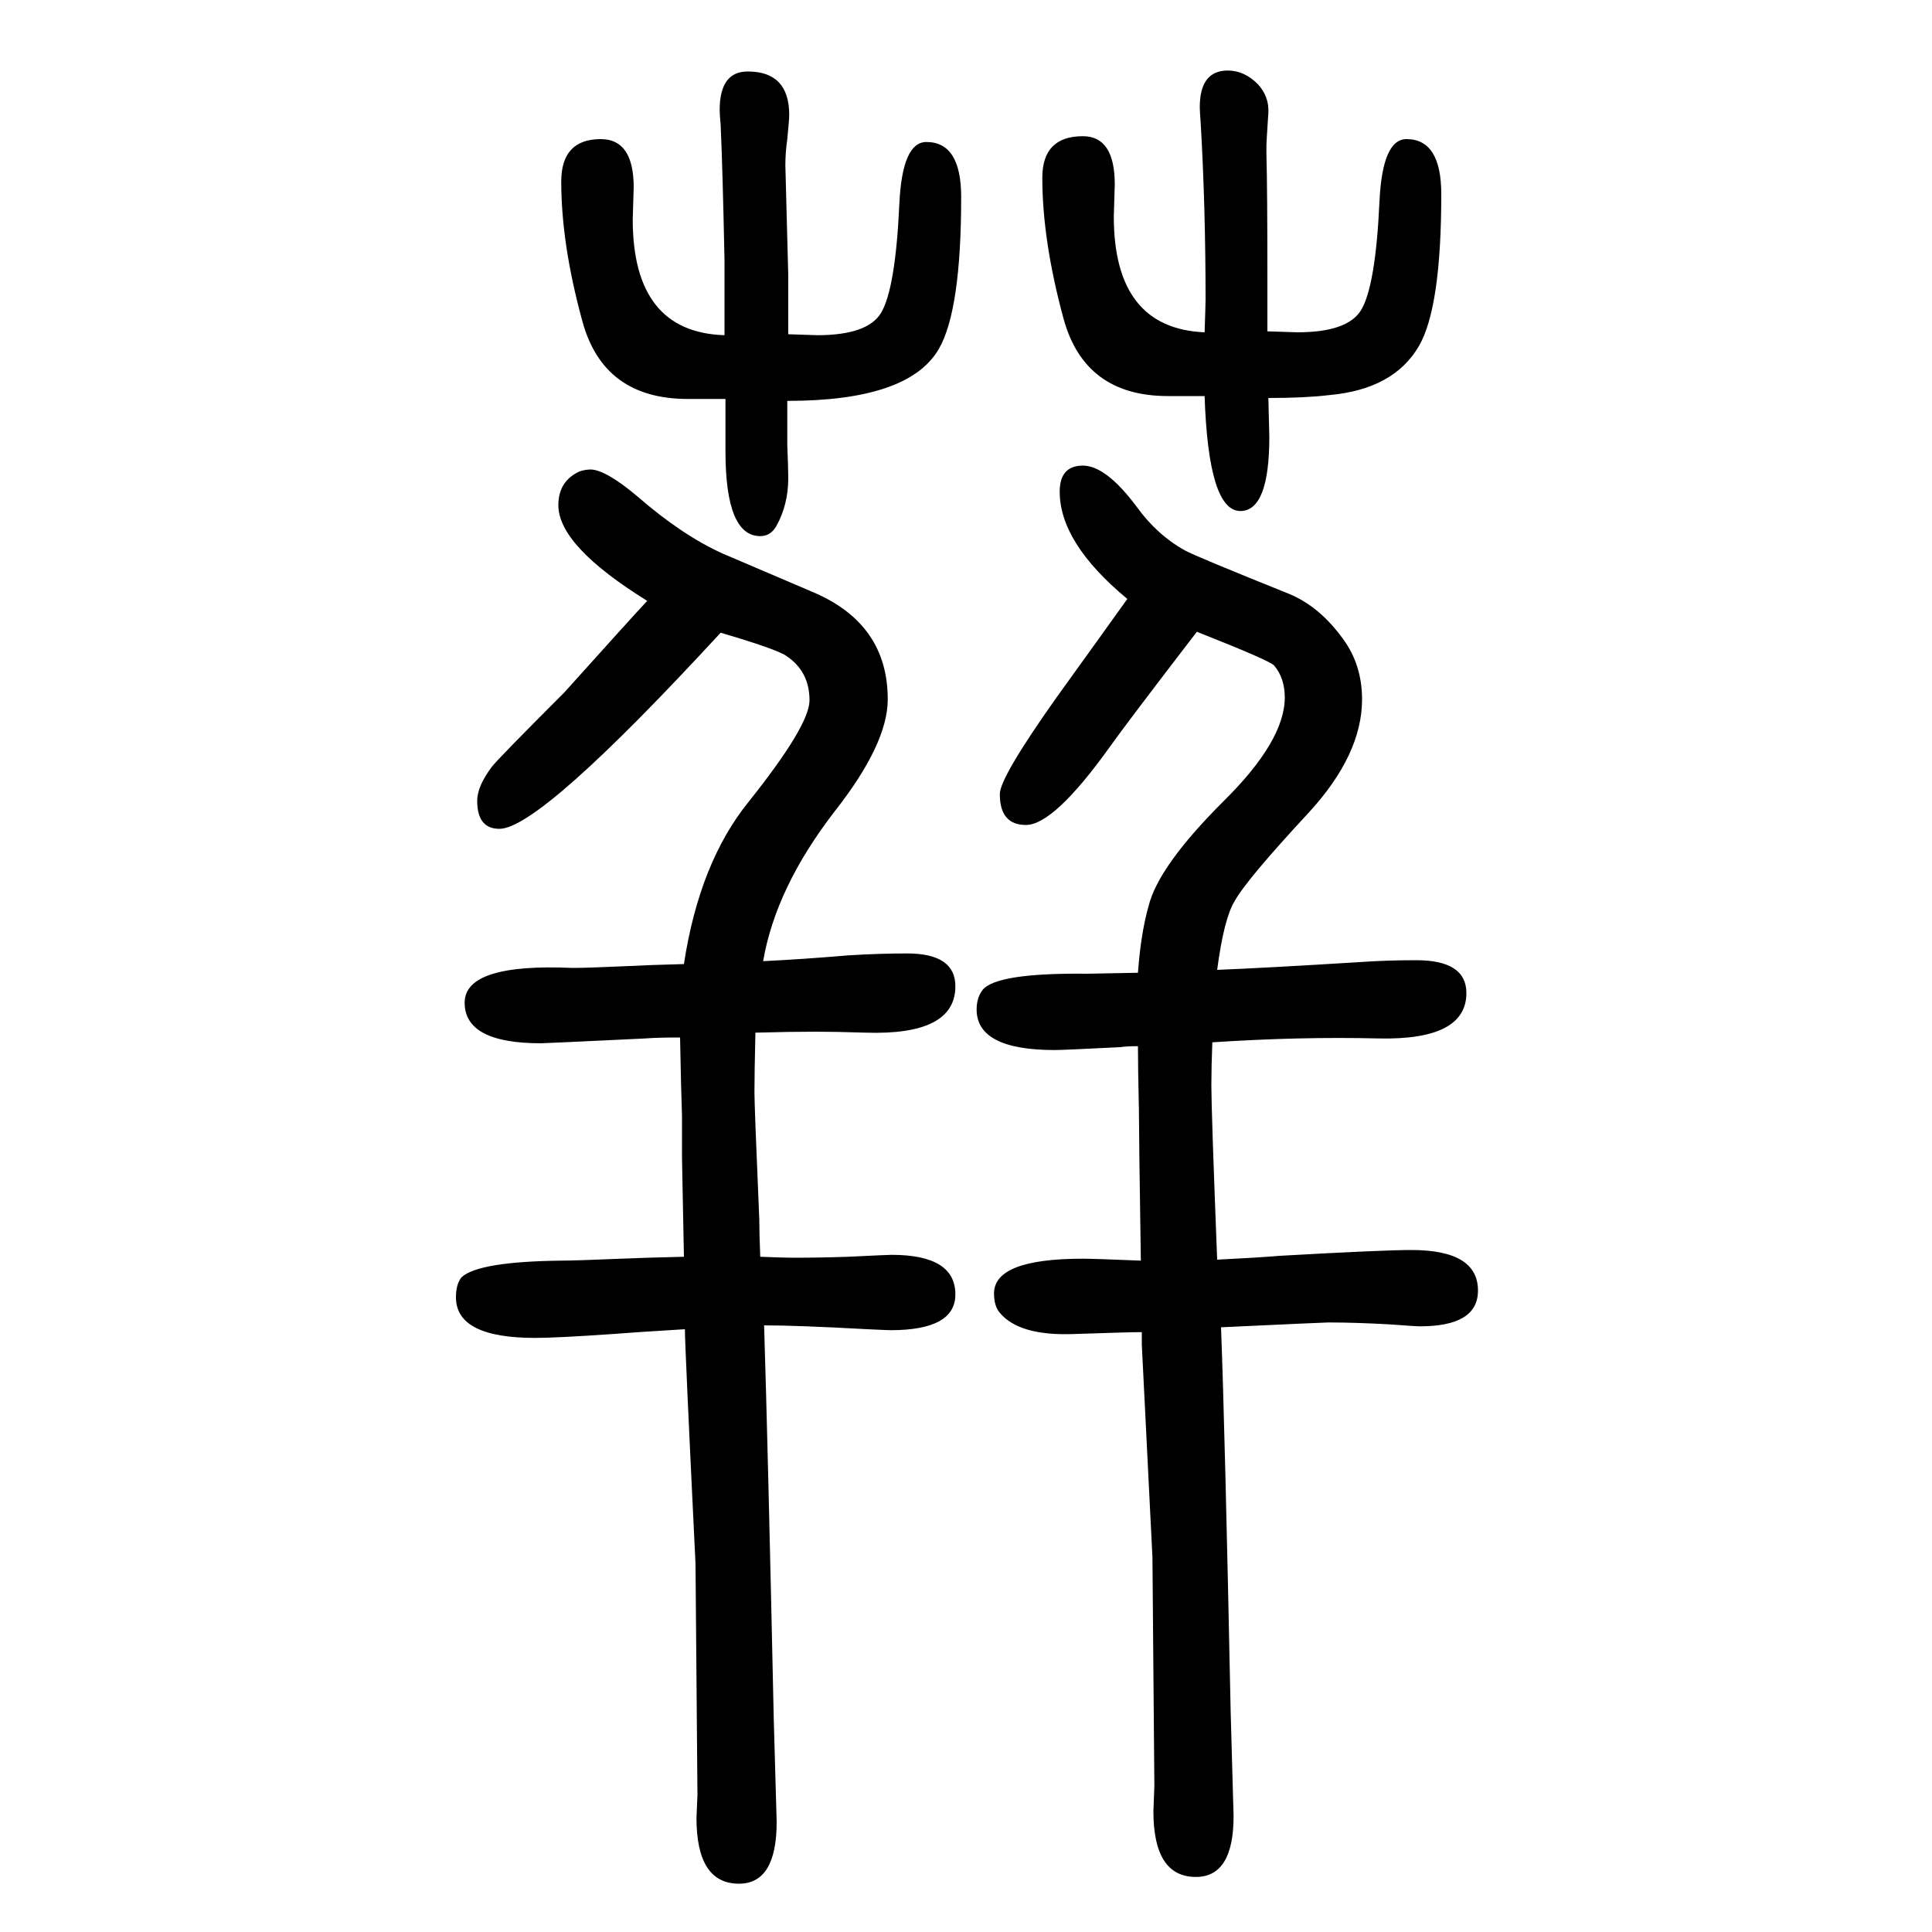 <svg xmlns="http://www.w3.org/2000/svg" xmlns:xlink="http://www.w3.org/1999/xlink" height="100" width="100" version="1.1"><path d="M708 349l-2 102v44l-1 34l-1 47q-24 0 -36 -1q-104 -5 -108 -5q-79 0 -79 42q0 41 112 36q15 0 59 2q18 1 56 2q16 105 67 168q63 79 63 105q0 30 -24 46q-10 7 -68 24q-187 -203 -229 -203q-23 0 -23 29q0 15 15 35q5 7 75 77q71 79 86 95q-92 57 -92 99q0 25 22 35
q6 2 12 2q16 -1 48 -28q46 -40 88 -59l96 -41q75 -33 75 -110q0 -46 -55 -116q-61 -79 -74 -155q41 2 88 6q32 2 61 2q50 0 50 -34q0 -51 -93 -48q-31 1 -52 1q-25 0 -62 -1q-1 -42 -1 -62q0 -14 5 -131q0 -13 1 -39q25 -1 34 -1q28 0 57 1q41 2 45 2q66 0 66 -41
q0 -37 -67 -37q-3 0 -24 1q-73 4 -107 4q4 -128 10 -408l3 -106q0 -64 -39 -64q-44 0 -44 68l1 24q0 7 -2 239q-11 226 -11 243q-50 -3 -75 -5q-58 -4 -80 -4q-82 0 -82 42q0 14 6 21q18 16 103 17q14 0 62 2q22 1 65 2zM1312 1307q29 -1 31 -1q52 0 66 23q15 25 19 112
q3 65 28 65q36 0 36 -57q0 -117 -23 -157q-26 -45 -93 -51q-25 -3 -63 -3q1 -36 1 -40q0 -77 -30 -77q-33 0 -37 119h-19h-19q-86 0 -108 80q-22 81 -22 146q0 43 42 43q33 0 33 -50l-1 -33q0 -116 94 -120q1 29 1 34q0 95 -5 182q-1 13 -1 17q0 38 29 38q17 0 31 -14
q12 -13 11 -30q-2 -30 -2 -33v-10q1 -33 1 -133v-29v-21zM816 1304l30 -1q52 0 66 23q15 25 19 113q3 64 28 64q36 0 36 -57q0 -117 -23 -157q-31 -54 -157 -54v-46q1 -24 1 -34q0 -27 -12 -49q-6 -11 -17 -11q-36 0 -36 88v22v32h-21h-18q-87 0 -109 80t-22 145q0 44 41 44
q34 0 34 -50l-1 -33q0 -117 95 -120v78q-2 97 -4 140q-1 11 -1 15q0 40 29 40q43 0 43 -45q0 -5 -2 -25q-2 -14 -2 -27l3 -114v-22v-39zM1181 345q-2 132 -2 156q-1 44 -1 66q-12 0 -18 -1q-60 -3 -68 -3q-81 0 -81 42q0 12 6 20q14 18 108 17q3 0 53 1q3 41 11 69
q10 41 77 108q64 63 64 108q0 20 -11 33q-4 5 -80 35q-73 -95 -90 -119q-58 -81 -87 -81q-27 0 -27 32q0 17 58 99q49 68 74 103q-70 58 -70 111q0 27 24 27t56 -43q21 -29 50 -45q11 -6 108 -45q31 -13 55 -46q20 -27 20 -63q0 -57 -55 -117q-65 -70 -77 -92
q-11 -18 -18 -71q50 2 147 8q28 2 59 2q52 0 52 -34q0 -49 -91 -47q-81 2 -172 -4q-1 -25 -1 -45q0 -26 6 -180q41 2 65 4q106 6 136 6q69 0 69 -42q0 -37 -60 -37q-5 0 -31 2q-36 2 -64 2q-4 0 -111 -5q4 -104 10 -399l3 -107q0 -63 -39 -63q-44 0 -44 68l1 26q0 4 -2 237
l-11 220v13q-12 0 -71 -2q-56 -2 -76 22q-6 7 -6 20q0 36 92 36q11 0 60 -2z" style="" transform="scale(0.05 -0.05) translate(0 -1650)"/></svg>